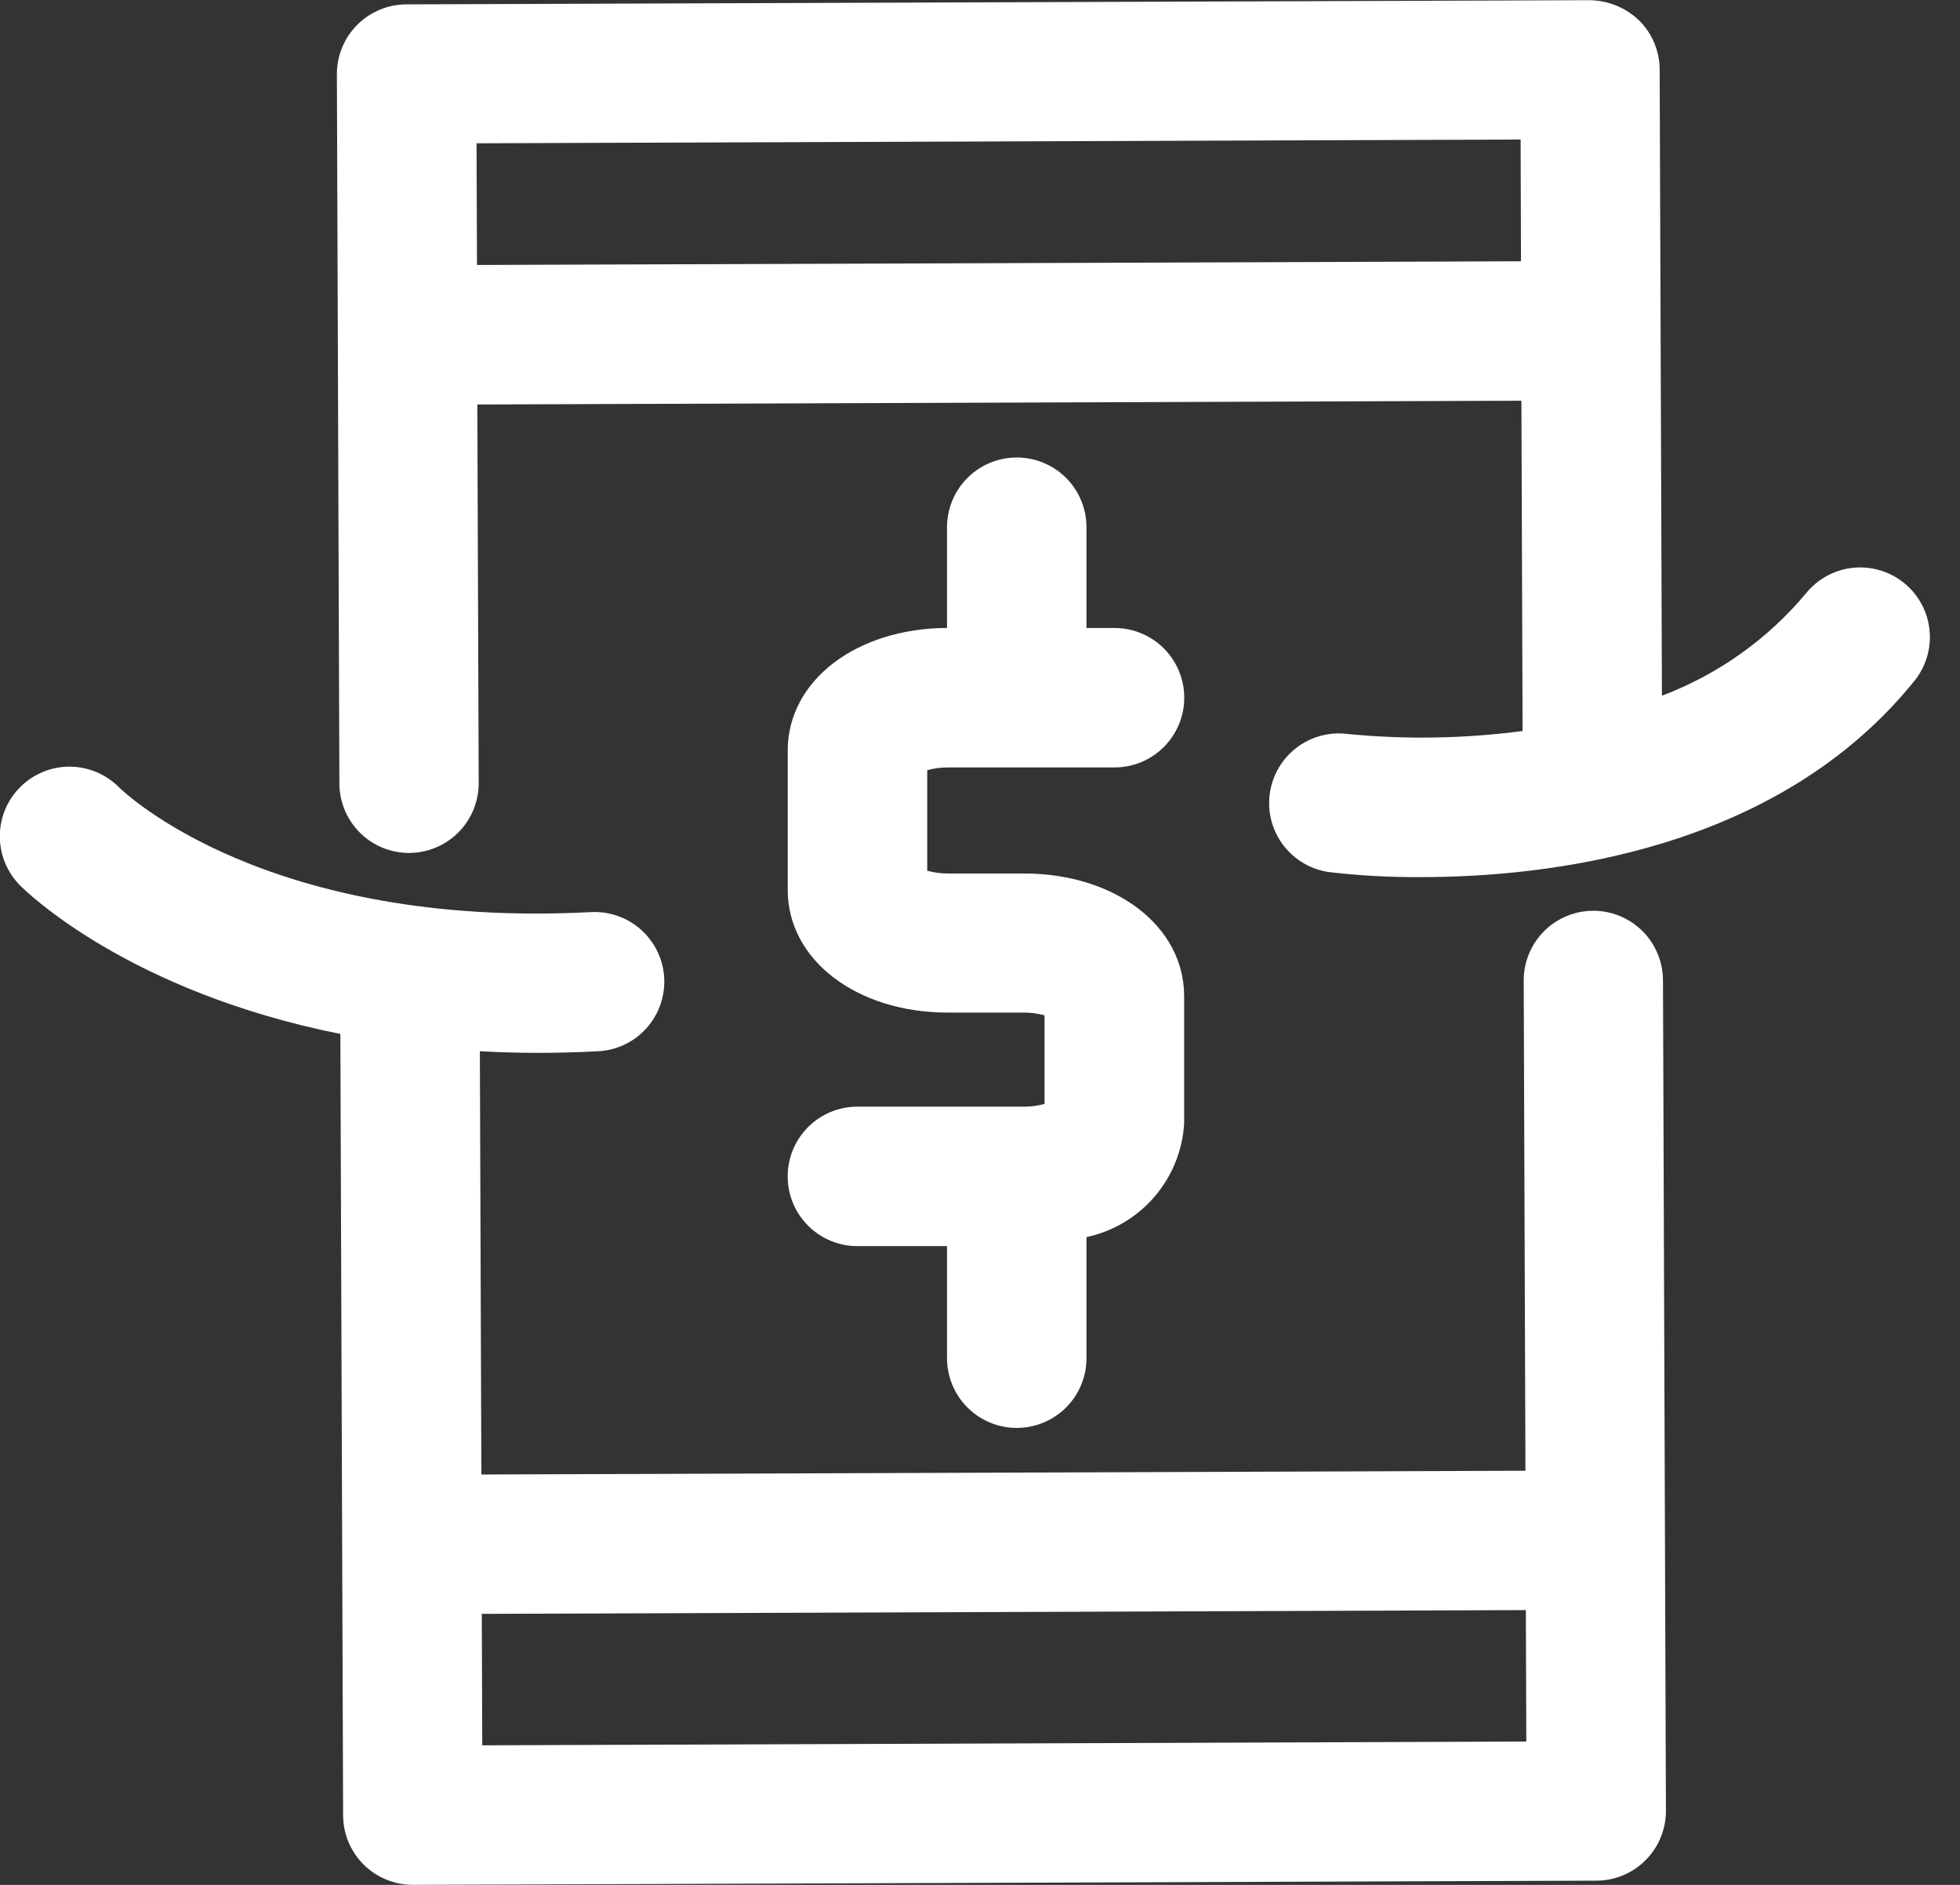 <svg width="52" height="50" viewBox="0 0 52 50" fill="none" xmlns="http://www.w3.org/2000/svg">
<rect x="0" y="0" width="52" height="50" fill="#333333" stroke="none"/>
<g clip-path="url(#clip0_520_129)">
<path d="M42.273 24.16H42.266C42.023 24.161 41.783 24.209 41.559 24.303C41.335 24.397 41.132 24.533 40.961 24.706C40.79 24.878 40.655 25.082 40.563 25.306C40.471 25.531 40.424 25.771 40.425 26.014L40.471 39.014L12.771 39.114L12.731 27.886C13.223 27.912 13.725 27.929 14.249 27.929C14.773 27.929 15.305 27.916 15.857 27.887C16.1 27.876 16.34 27.818 16.56 27.714C16.781 27.611 16.979 27.464 17.143 27.284C17.308 27.103 17.434 26.892 17.516 26.663C17.598 26.433 17.634 26.189 17.622 25.946C17.609 25.702 17.549 25.463 17.443 25.243C17.338 25.023 17.19 24.826 17.009 24.664C16.827 24.501 16.615 24.376 16.384 24.296C16.154 24.215 15.91 24.181 15.667 24.196C7.111 24.638 3.335 21.059 3.157 20.885C2.812 20.537 2.343 20.34 1.853 20.337C1.363 20.334 0.892 20.527 0.543 20.872C0.195 21.216 -0.002 21.685 -0.005 22.175C-0.007 22.666 0.185 23.137 0.53 23.485C0.678 23.636 3.381 26.299 9.03 27.427L9.103 48.158C9.105 48.647 9.3 49.115 9.646 49.46C9.993 49.805 10.462 49.999 10.951 49.999H10.957L42.357 49.888C42.599 49.887 42.84 49.838 43.063 49.745C43.287 49.651 43.49 49.514 43.661 49.342C43.832 49.169 43.968 48.965 44.06 48.741C44.152 48.516 44.199 48.276 44.198 48.033L44.12 26C44.117 25.511 43.922 25.044 43.576 24.699C43.23 24.354 42.761 24.16 42.273 24.16ZM12.795 46.298L12.782 42.811L40.482 42.711L40.494 46.198L12.795 46.298Z" fill="white"/>
<path d="M27.157 29.356H22.747C22.257 29.356 21.786 29.551 21.439 29.898C21.092 30.245 20.898 30.715 20.898 31.206C20.898 31.697 21.092 32.167 21.439 32.514C21.786 32.861 22.257 33.056 22.747 33.056H25.125V36.028C25.125 36.519 25.32 36.989 25.667 37.336C26.014 37.683 26.485 37.878 26.975 37.878C27.466 37.878 27.937 37.683 28.284 37.336C28.631 36.989 28.825 36.519 28.825 36.028V32.817C29.527 32.667 30.16 32.291 30.628 31.747C31.096 31.203 31.373 30.521 31.416 29.805V26.423C31.416 24.569 29.589 23.171 27.166 23.171H25.154C24.967 23.173 24.781 23.148 24.6 23.098V20.431C24.781 20.381 24.967 20.356 25.154 20.358H29.569C30.059 20.358 30.53 20.163 30.877 19.816C31.224 19.469 31.419 18.999 31.419 18.508C31.419 18.017 31.224 17.547 30.877 17.2C30.53 16.853 30.059 16.658 29.569 16.658H28.825V13.986C28.825 13.495 28.631 13.025 28.284 12.678C27.937 12.331 27.466 12.136 26.975 12.136C26.485 12.136 26.014 12.331 25.667 12.678C25.32 13.025 25.125 13.495 25.125 13.986V16.658C22.715 16.667 20.899 18.058 20.899 19.909V23.609C20.899 25.463 22.726 26.861 25.149 26.861H27.157C27.345 26.859 27.531 26.884 27.712 26.934V29.283C27.531 29.334 27.345 29.358 27.157 29.356Z" fill="white"/>
<path d="M50.514 15.463C50.325 15.31 50.108 15.196 49.874 15.128C49.642 15.059 49.397 15.037 49.156 15.063C48.914 15.088 48.68 15.162 48.467 15.278C48.254 15.395 48.066 15.552 47.913 15.741C46.894 16.959 45.578 17.894 44.092 18.455L44.032 1.842C44.03 1.354 43.834 0.886 43.487 0.542C43.135 0.204 42.667 0.012 42.178 0.005L10.778 0.116C10.289 0.118 9.82 0.315 9.474 0.662C9.129 1.01 8.936 1.48 8.938 1.97L9.004 20.784C9.006 21.273 9.201 21.741 9.547 22.087C9.893 22.432 10.363 22.626 10.851 22.626H10.858C11.348 22.624 11.818 22.427 12.163 22.079C12.508 21.732 12.701 21.261 12.7 20.771L12.664 10.73L40.364 10.63L40.395 19.391C38.857 19.594 37.302 19.621 35.758 19.471C35.273 19.407 34.781 19.54 34.393 19.838C34.004 20.137 33.75 20.578 33.687 21.064C33.623 21.55 33.755 22.041 34.054 22.43C34.353 22.818 34.794 23.073 35.279 23.136C36.083 23.229 36.892 23.273 37.7 23.267C41.069 23.267 47.145 22.578 50.786 18.067C50.94 17.878 51.055 17.661 51.124 17.428C51.194 17.195 51.217 16.95 51.191 16.708C51.166 16.466 51.093 16.232 50.977 16.018C50.86 15.804 50.703 15.616 50.514 15.463ZM12.655 7.029L12.643 3.801L40.343 3.701L40.353 6.931L12.655 7.029Z" fill="white"/>
</g>
<defs>
<clipPath id="clip0_520_129">
<rect width="51.202" height="50" fill="white"/>
</clipPath>
</defs>
</svg>
